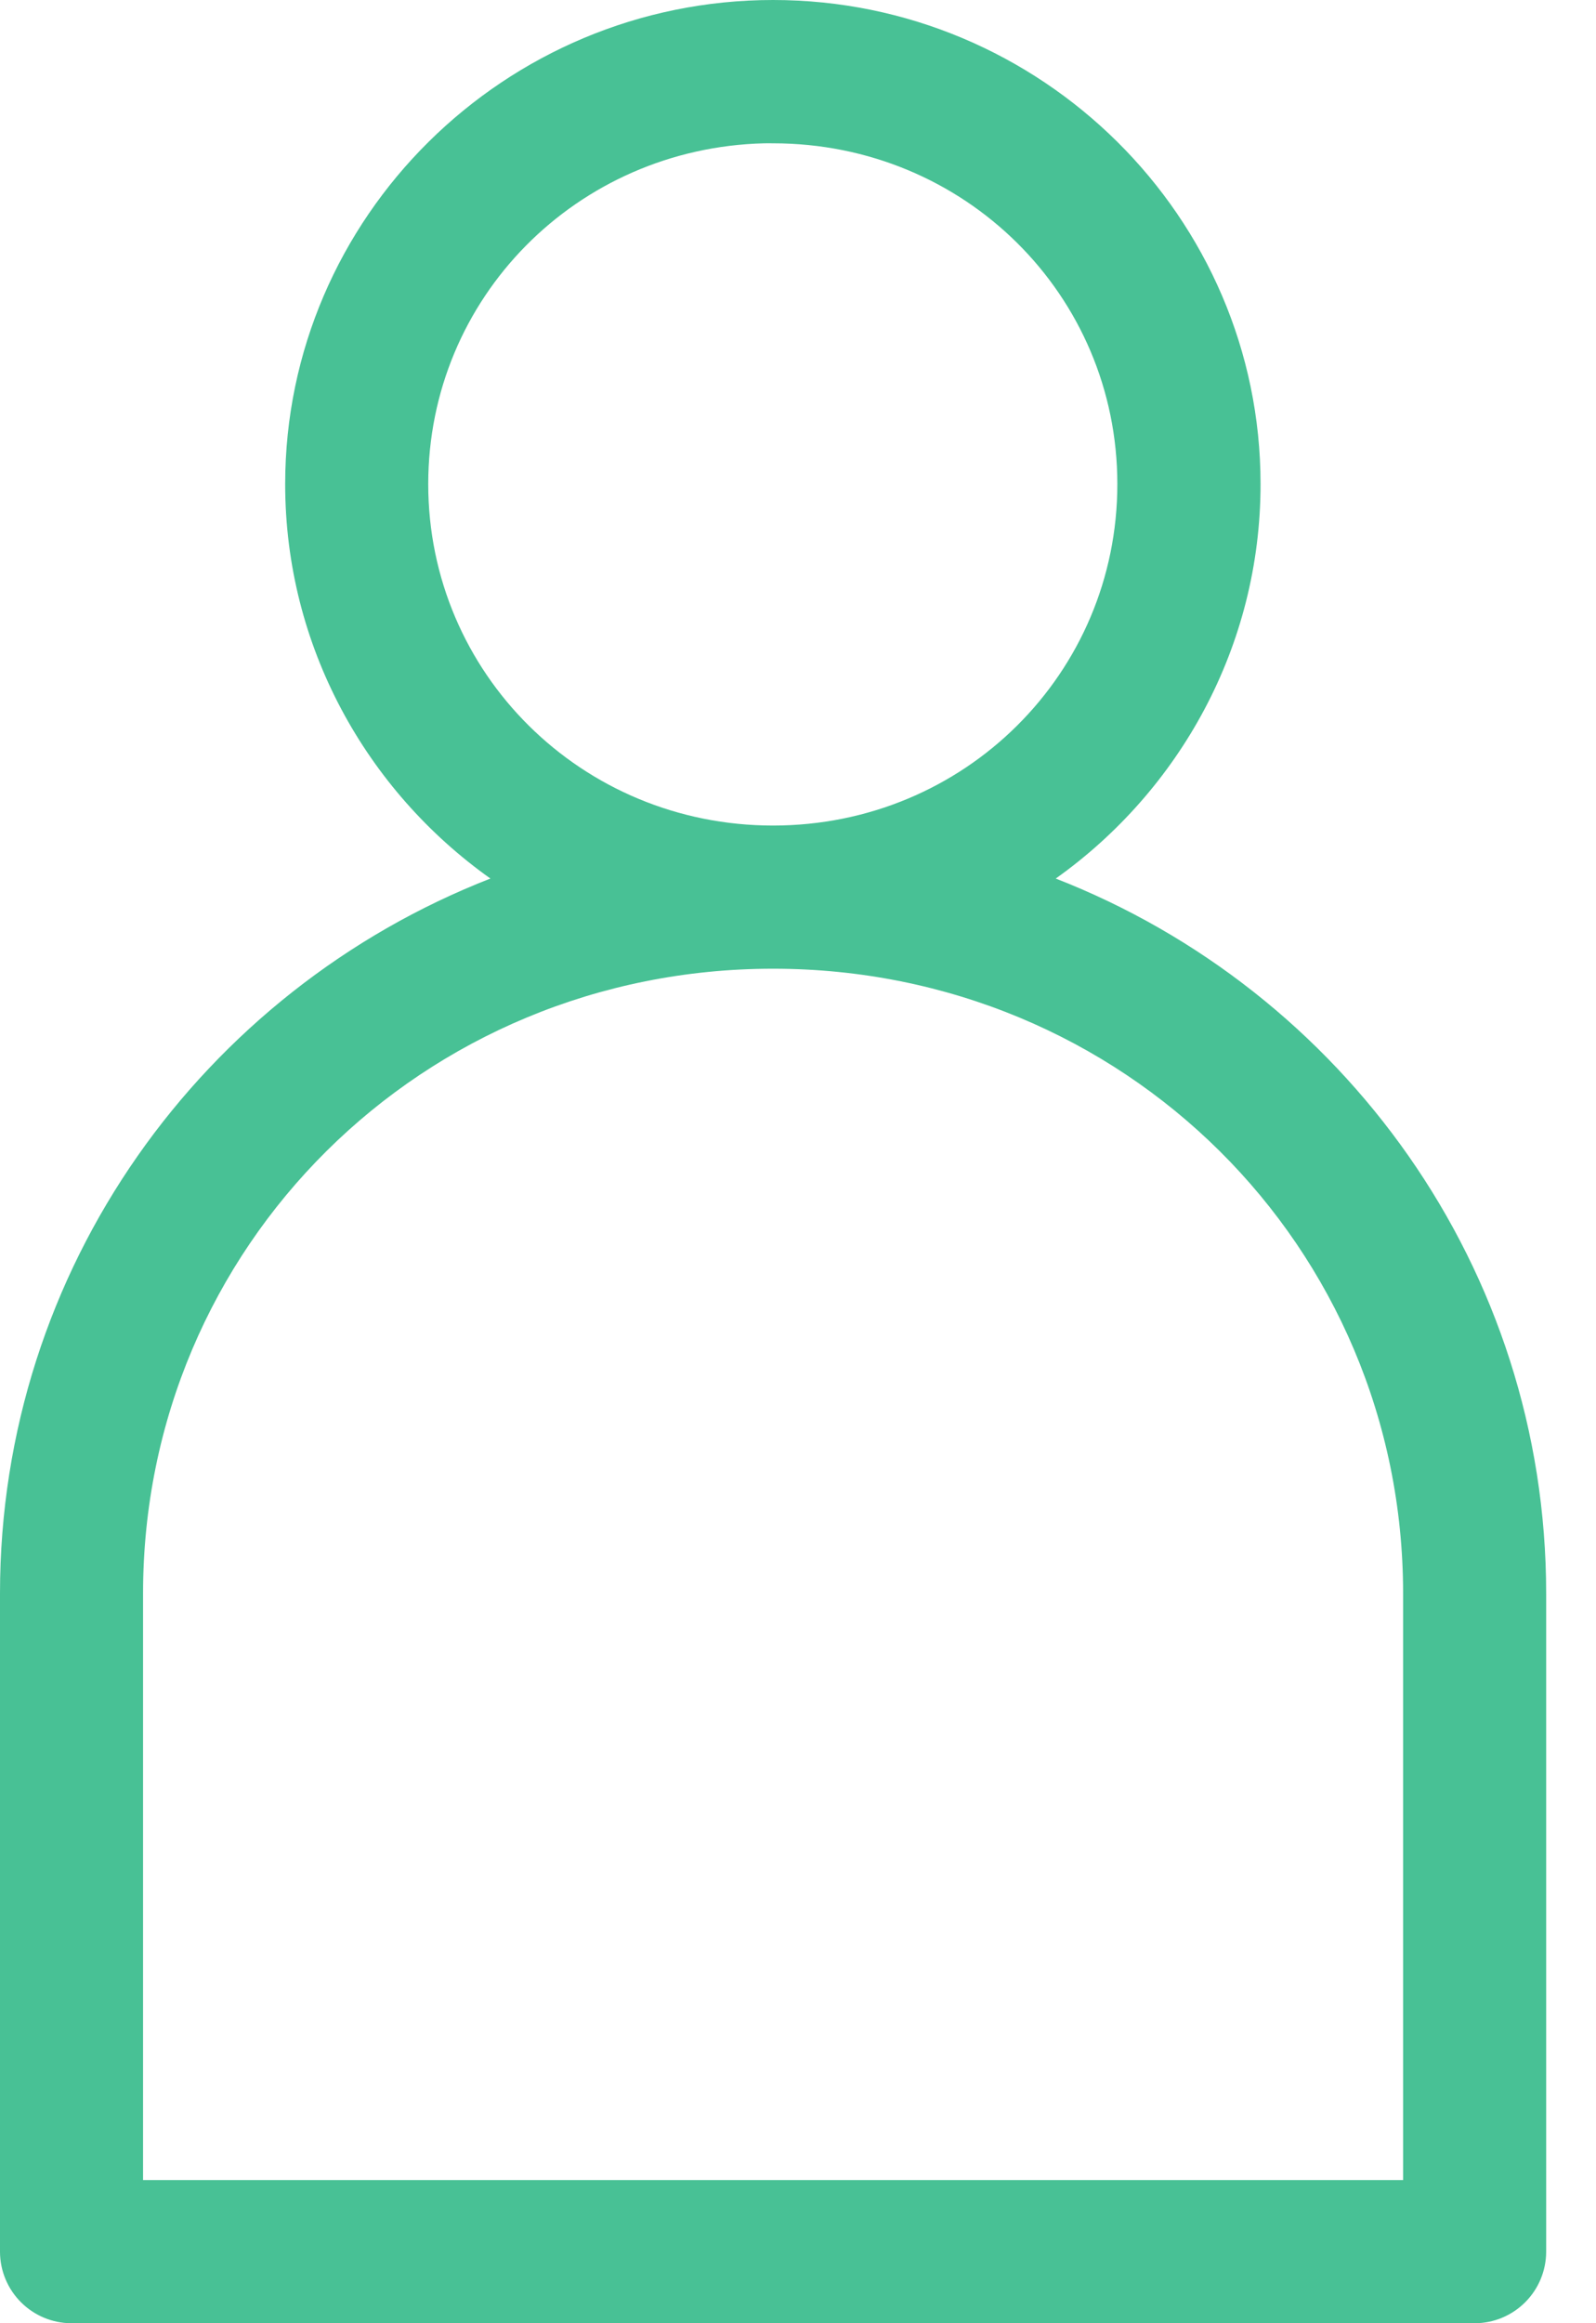 <svg width="22" height="32" viewBox="0 0 22 32" fill="none" xmlns="http://www.w3.org/2000/svg">
<path d="M10.656 0C6.96 -3.72712e-06 3.931 2.989 3.931 6.668C3.931 8.904 5.052 10.889 6.76 12.101C2.803 13.644 0 17.469 0 21.948V31.018C0.001 31.278 0.105 31.527 0.289 31.711C0.473 31.895 0.722 31.999 0.982 32H20.331C20.591 31.999 20.84 31.895 21.024 31.711C21.208 31.527 21.312 31.278 21.313 31.018V21.948C21.313 17.469 18.51 13.644 14.553 12.101C16.258 10.889 17.376 8.903 17.376 6.668C17.376 2.989 14.353 -3.72712e-06 10.656 0ZM10.533 1.974C10.574 1.973 10.615 1.974 10.656 1.974C13.296 1.974 15.402 4.064 15.402 6.668C15.402 9.271 13.296 11.371 10.656 11.371C8.017 11.371 5.903 9.271 5.903 6.668C5.903 4.105 7.951 2.038 10.533 1.974ZM10.656 13.343C15.49 13.343 19.341 17.17 19.341 21.948V30.028H1.972V21.948C1.972 17.17 5.823 13.343 10.656 13.343Z" fill="#48C195"/>
</svg>

